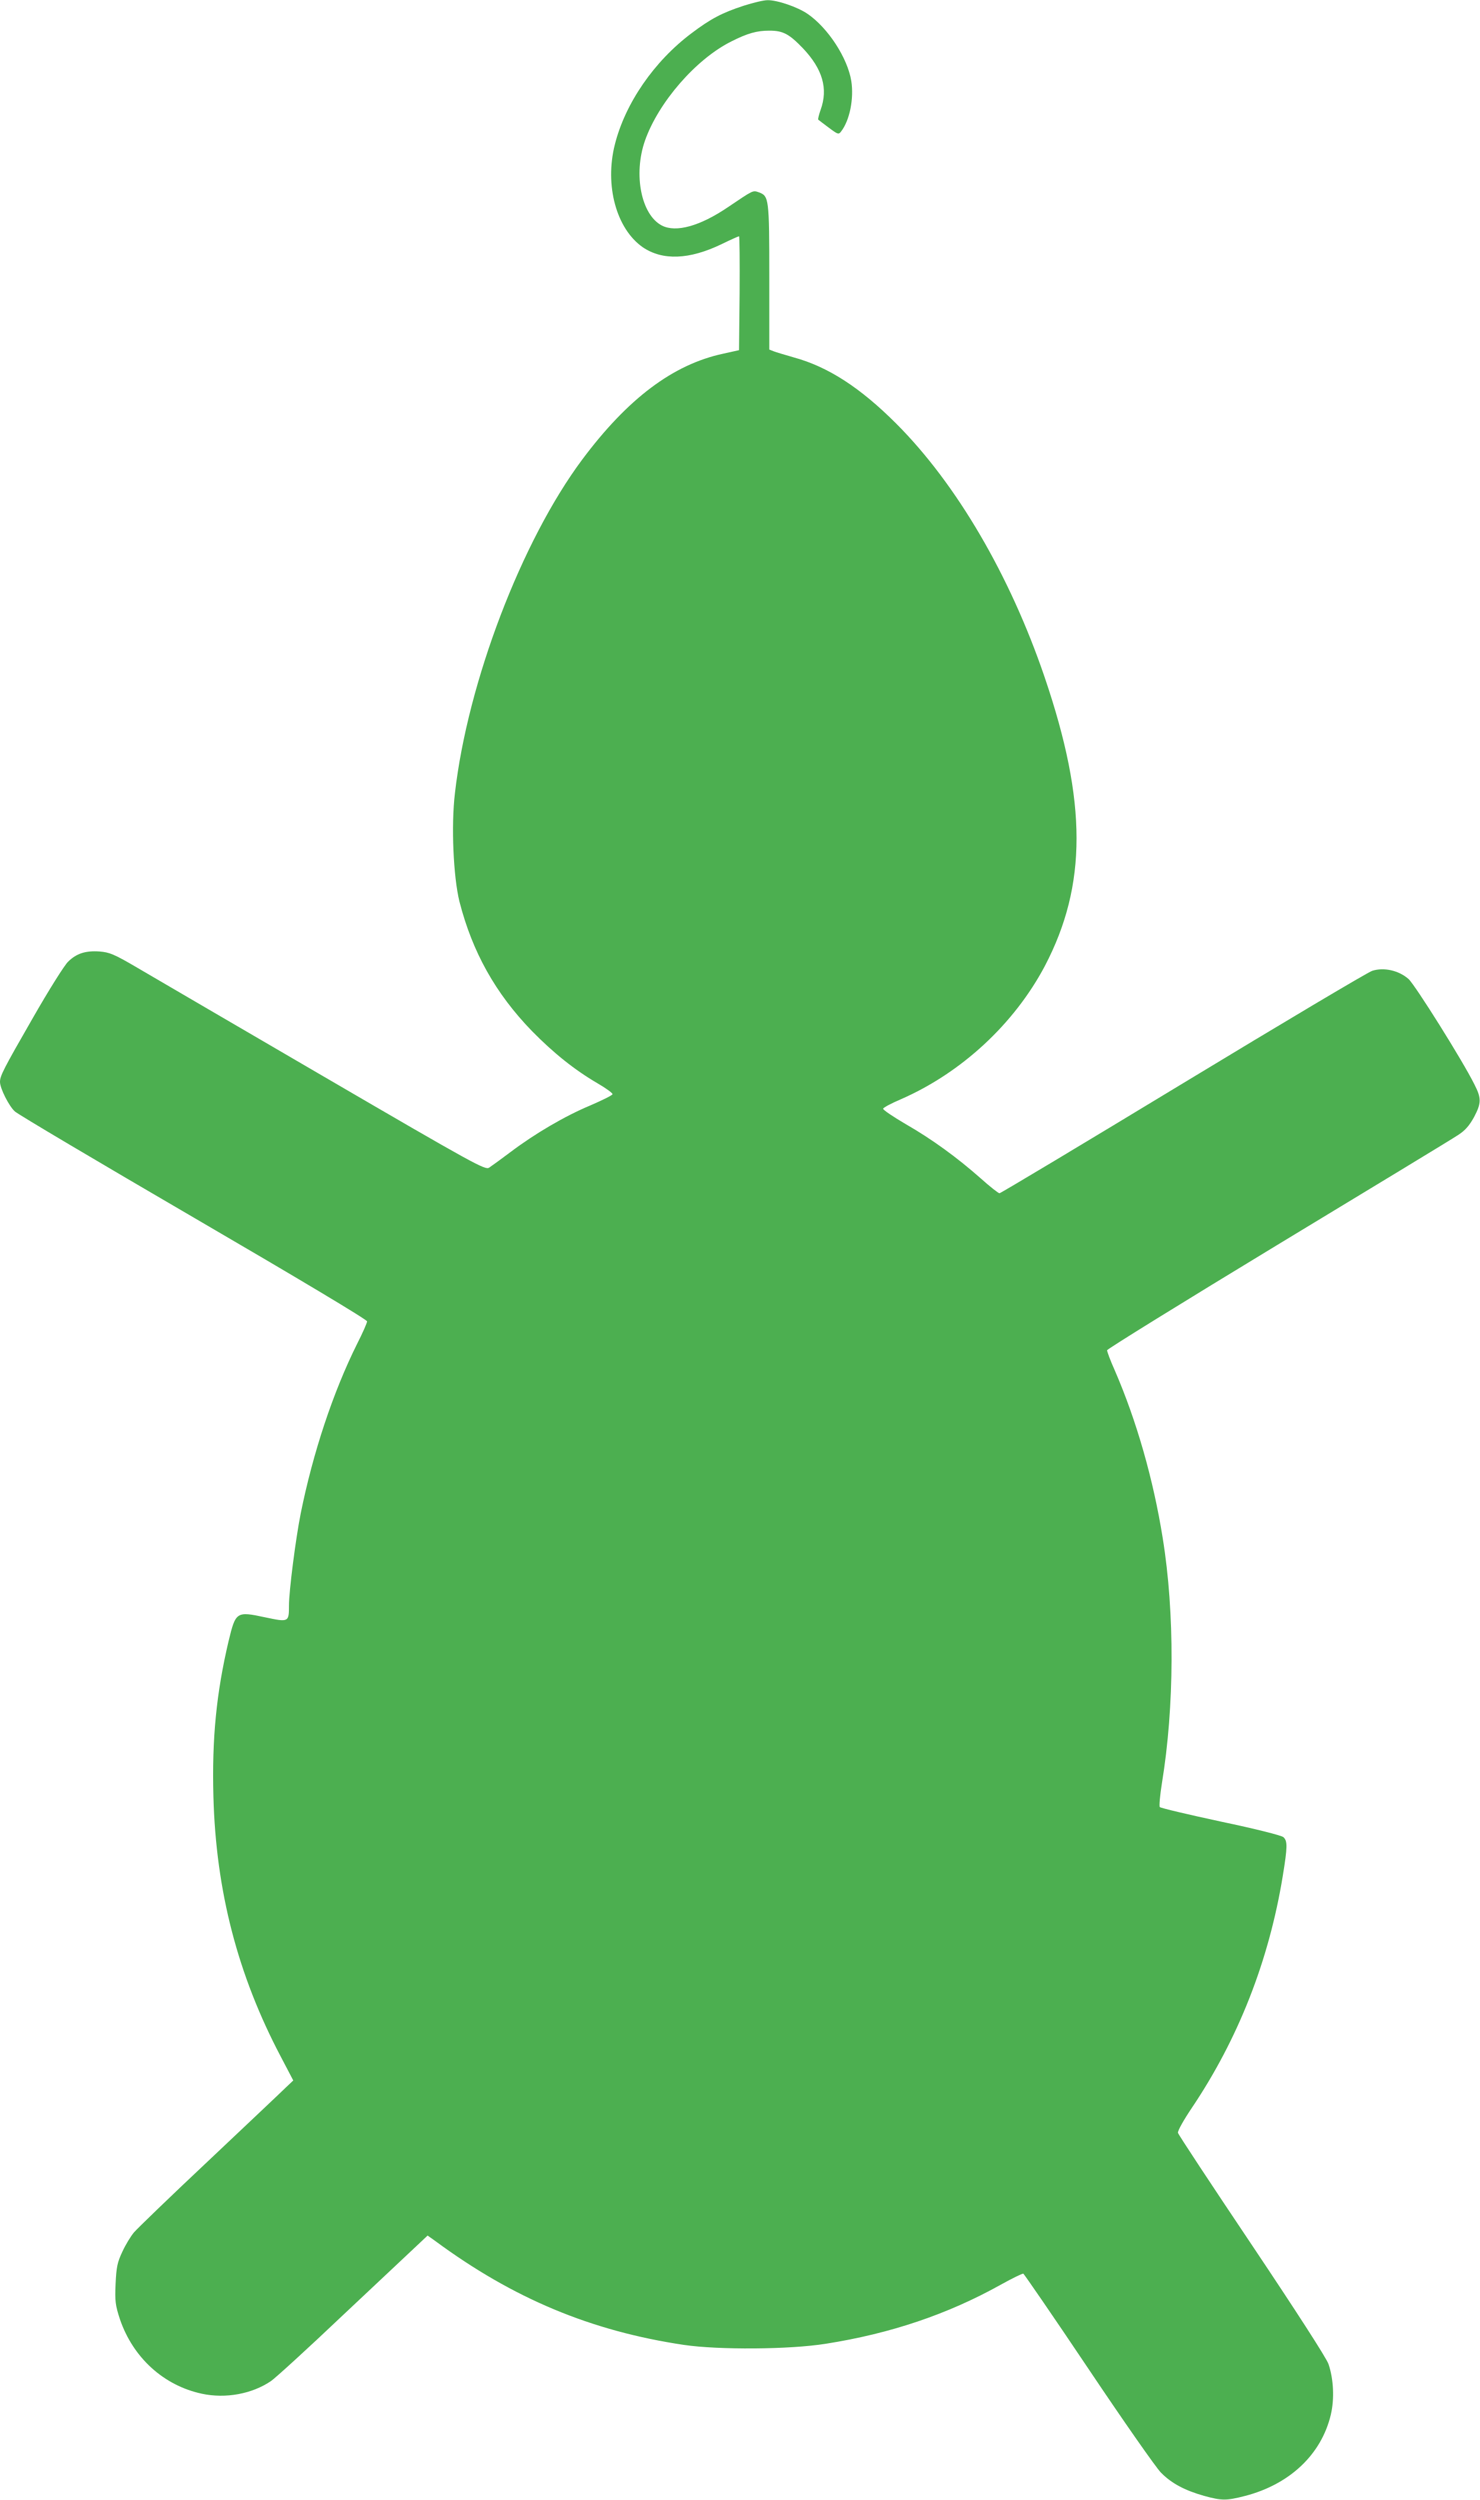 <?xml version="1.0" standalone="no"?>
<!DOCTYPE svg PUBLIC "-//W3C//DTD SVG 20010904//EN"
 "http://www.w3.org/TR/2001/REC-SVG-20010904/DTD/svg10.dtd">
<svg version="1.0" xmlns="http://www.w3.org/2000/svg"
 width="758pt" height="1280pt" viewBox="0 0 758 1280"
 preserveAspectRatio="xMidYMid meet">
<g transform="translate(0,1280) scale(0.1,-0.1)"
fill="#4caf50" stroke="none">
<path d="M3810 12771 c-111 -36 -170 -67 -268 -141 -192 -144 -340 -359 -393
-570 -53 -210 8 -432 143 -526 102 -69 238 -64 404 16 45 22 85 40 89 40 3 0
4 -131 3 -292 l-3 -291 -81 -18 c-257 -55 -489 -230 -722 -542 -311 -417 -587
-1141 -652 -1708 -20 -167 -8 -429 23 -555 66 -258 184 -470 371 -663 111
-113 218 -199 338 -269 43 -25 77 -50 75 -55 -2 -6 -53 -31 -113 -57 -132 -55
-286 -146 -408 -238 -49 -37 -99 -73 -111 -81 -20 -13 -72 15 -851 469 -456
266 -887 517 -958 559 -111 65 -136 75 -186 79 -72 5 -118 -10 -161 -52 -19
-18 -100 -147 -180 -287 -153 -266 -169 -298 -169 -329 0 -33 46 -124 76 -151
16 -15 428 -259 917 -544 527 -307 887 -522 887 -531 0 -8 -23 -60 -51 -115
-123 -247 -226 -557 -289 -869 -26 -131 -60 -397 -60 -470 0 -87 -1 -87 -124
-61 -145 31 -149 28 -185 -121 -63 -267 -86 -501 -78 -798 13 -482 124 -911
344 -1329 l65 -124 -34 -32 c-18 -18 -195 -185 -393 -372 -198 -186 -373 -355
-389 -374 -16 -19 -43 -63 -59 -98 -26 -55 -31 -79 -35 -165 -4 -90 -1 -110
22 -181 67 -197 224 -340 420 -382 122 -26 257 -1 354 65 22 15 188 166 368
337 181 170 353 332 382 359 l52 49 38 -27 c401 -296 799 -462 1275 -533 178
-26 540 -24 727 6 330 52 622 150 895 302 59 33 111 58 116 57 4 -2 155 -221
334 -488 179 -267 346 -506 371 -531 54 -55 122 -91 221 -119 91 -25 114 -25
211 0 229 60 390 213 438 416 19 81 14 183 -12 259 -10 30 -167 273 -392 609
-206 307 -377 566 -379 575 -2 10 29 65 70 126 239 355 396 755 467 1190 24
148 25 178 3 198 -11 9 -141 42 -322 80 -167 36 -307 69 -311 74 -4 4 1 60 11
123 64 390 66 872 4 1254 -48 301 -134 602 -246 860 -22 49 -39 95 -39 102 0
6 393 249 873 540 479 290 895 542 923 561 38 24 59 49 83 92 38 72 39 97 2
169 -60 121 -303 508 -337 539 -50 44 -126 61 -186 42 -24 -8 -461 -268 -971
-577 -510 -309 -932 -562 -938 -562 -6 0 -49 34 -96 76 -121 107 -250 201
-386 279 -65 38 -116 73 -114 78 2 6 41 27 88 47 313 136 583 387 740 683 217
414 217 840 -1 1480 -177 520 -451 989 -760 1298 -184 184 -349 291 -525 339
-44 13 -90 26 -102 31 l-23 9 0 372 c0 403 -2 414 -53 433 -32 11 -27 13 -159
-76 -143 -97 -266 -131 -338 -94 -106 55 -147 261 -87 434 69 197 262 419 443
509 83 42 131 55 194 55 70 0 101 -16 173 -91 100 -106 129 -206 90 -314 -9
-26 -15 -49 -12 -51 2 -2 26 -20 54 -41 47 -35 50 -36 63 -19 44 57 66 168 52
258 -19 118 -119 272 -224 344 -51 35 -156 71 -205 70 -20 0 -74 -13 -121 -28z"/>
</g>
</svg>

